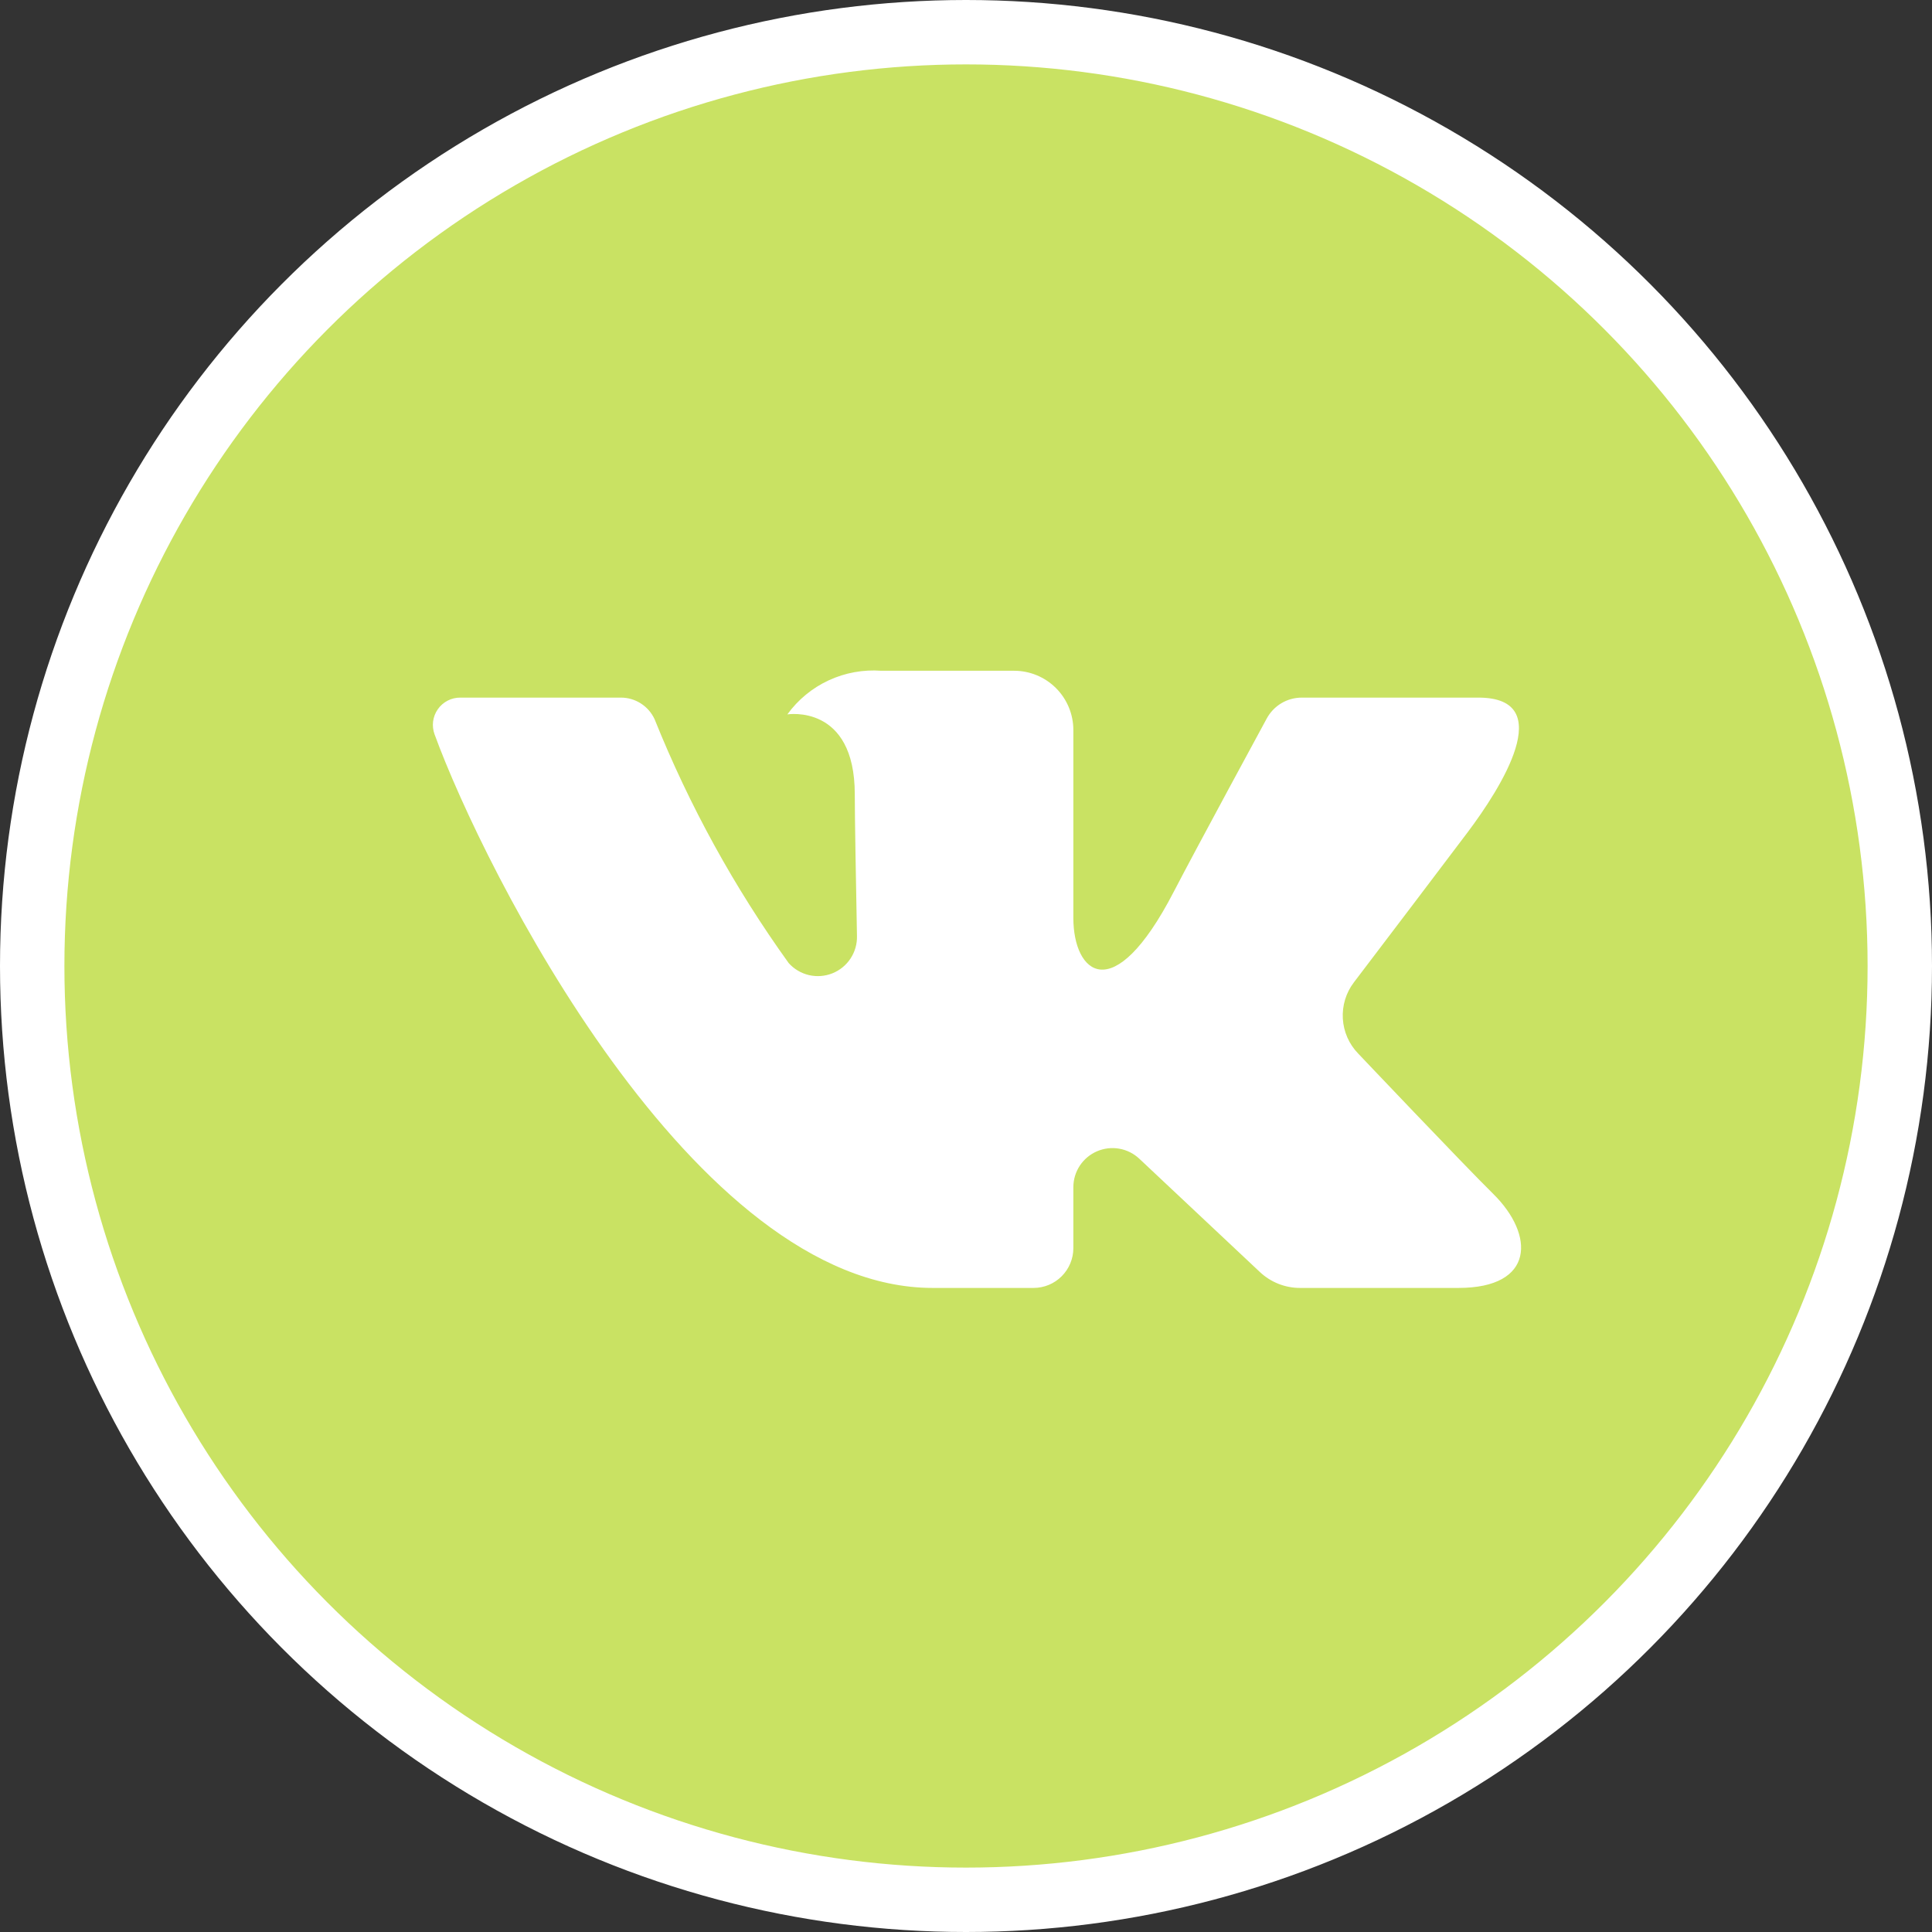 <?xml version="1.0" encoding="UTF-8"?> <svg xmlns="http://www.w3.org/2000/svg" width="60" height="60" viewBox="0 0 60 60" fill="none"><rect x="0" y="0" width="60" height="60" fill="#333333" stroke="none"/> <circle cx="30" cy="30" r="29" fill="#C9E263" stroke="white" stroke-width="2"></circle> <path d="M45.913 21.665H40.429C40.205 21.665 39.985 21.725 39.793 21.84C39.601 21.955 39.444 22.12 39.338 22.317C39.338 22.317 37.151 26.346 36.448 27.702C34.558 31.352 33.334 30.206 33.334 28.512V22.672C33.334 22.184 33.14 21.715 32.795 21.37C32.45 21.025 31.982 20.831 31.494 20.831H27.37C26.809 20.79 26.246 20.892 25.735 21.129C25.224 21.366 24.782 21.73 24.452 22.186C24.452 22.186 26.546 21.847 26.546 24.668C26.546 25.368 26.582 27.38 26.614 29.068C26.621 29.317 26.55 29.561 26.413 29.769C26.276 29.977 26.078 30.137 25.847 30.229C25.616 30.32 25.362 30.339 25.12 30.282C24.877 30.224 24.659 30.094 24.493 29.909C22.805 27.561 21.407 25.019 20.329 22.336C20.237 22.135 20.088 21.965 19.902 21.846C19.716 21.727 19.5 21.664 19.279 21.665C18.089 21.665 15.709 21.665 14.296 21.665C14.159 21.664 14.024 21.696 13.902 21.759C13.78 21.822 13.675 21.913 13.597 22.026C13.518 22.138 13.468 22.267 13.45 22.404C13.433 22.539 13.449 22.678 13.496 22.806C15.009 26.956 21.527 39.998 28.966 39.998H32.097C32.425 39.998 32.739 39.868 32.971 39.636C33.203 39.404 33.334 39.089 33.334 38.761V36.87C33.334 36.633 33.403 36.401 33.533 36.203C33.664 36.005 33.849 35.849 34.067 35.755C34.284 35.661 34.525 35.632 34.758 35.673C34.992 35.714 35.209 35.822 35.382 35.985L39.129 39.506C39.466 39.822 39.91 39.998 40.372 39.998H45.294C47.667 39.998 47.667 38.351 46.373 37.077C45.462 36.179 42.176 32.715 42.176 32.715C41.894 32.424 41.727 32.041 41.703 31.637C41.679 31.232 41.8 30.832 42.045 30.51C43.107 29.112 44.845 26.823 45.582 25.843C46.589 24.503 48.412 21.665 45.913 21.665Z" fill="white"></path> </svg> 